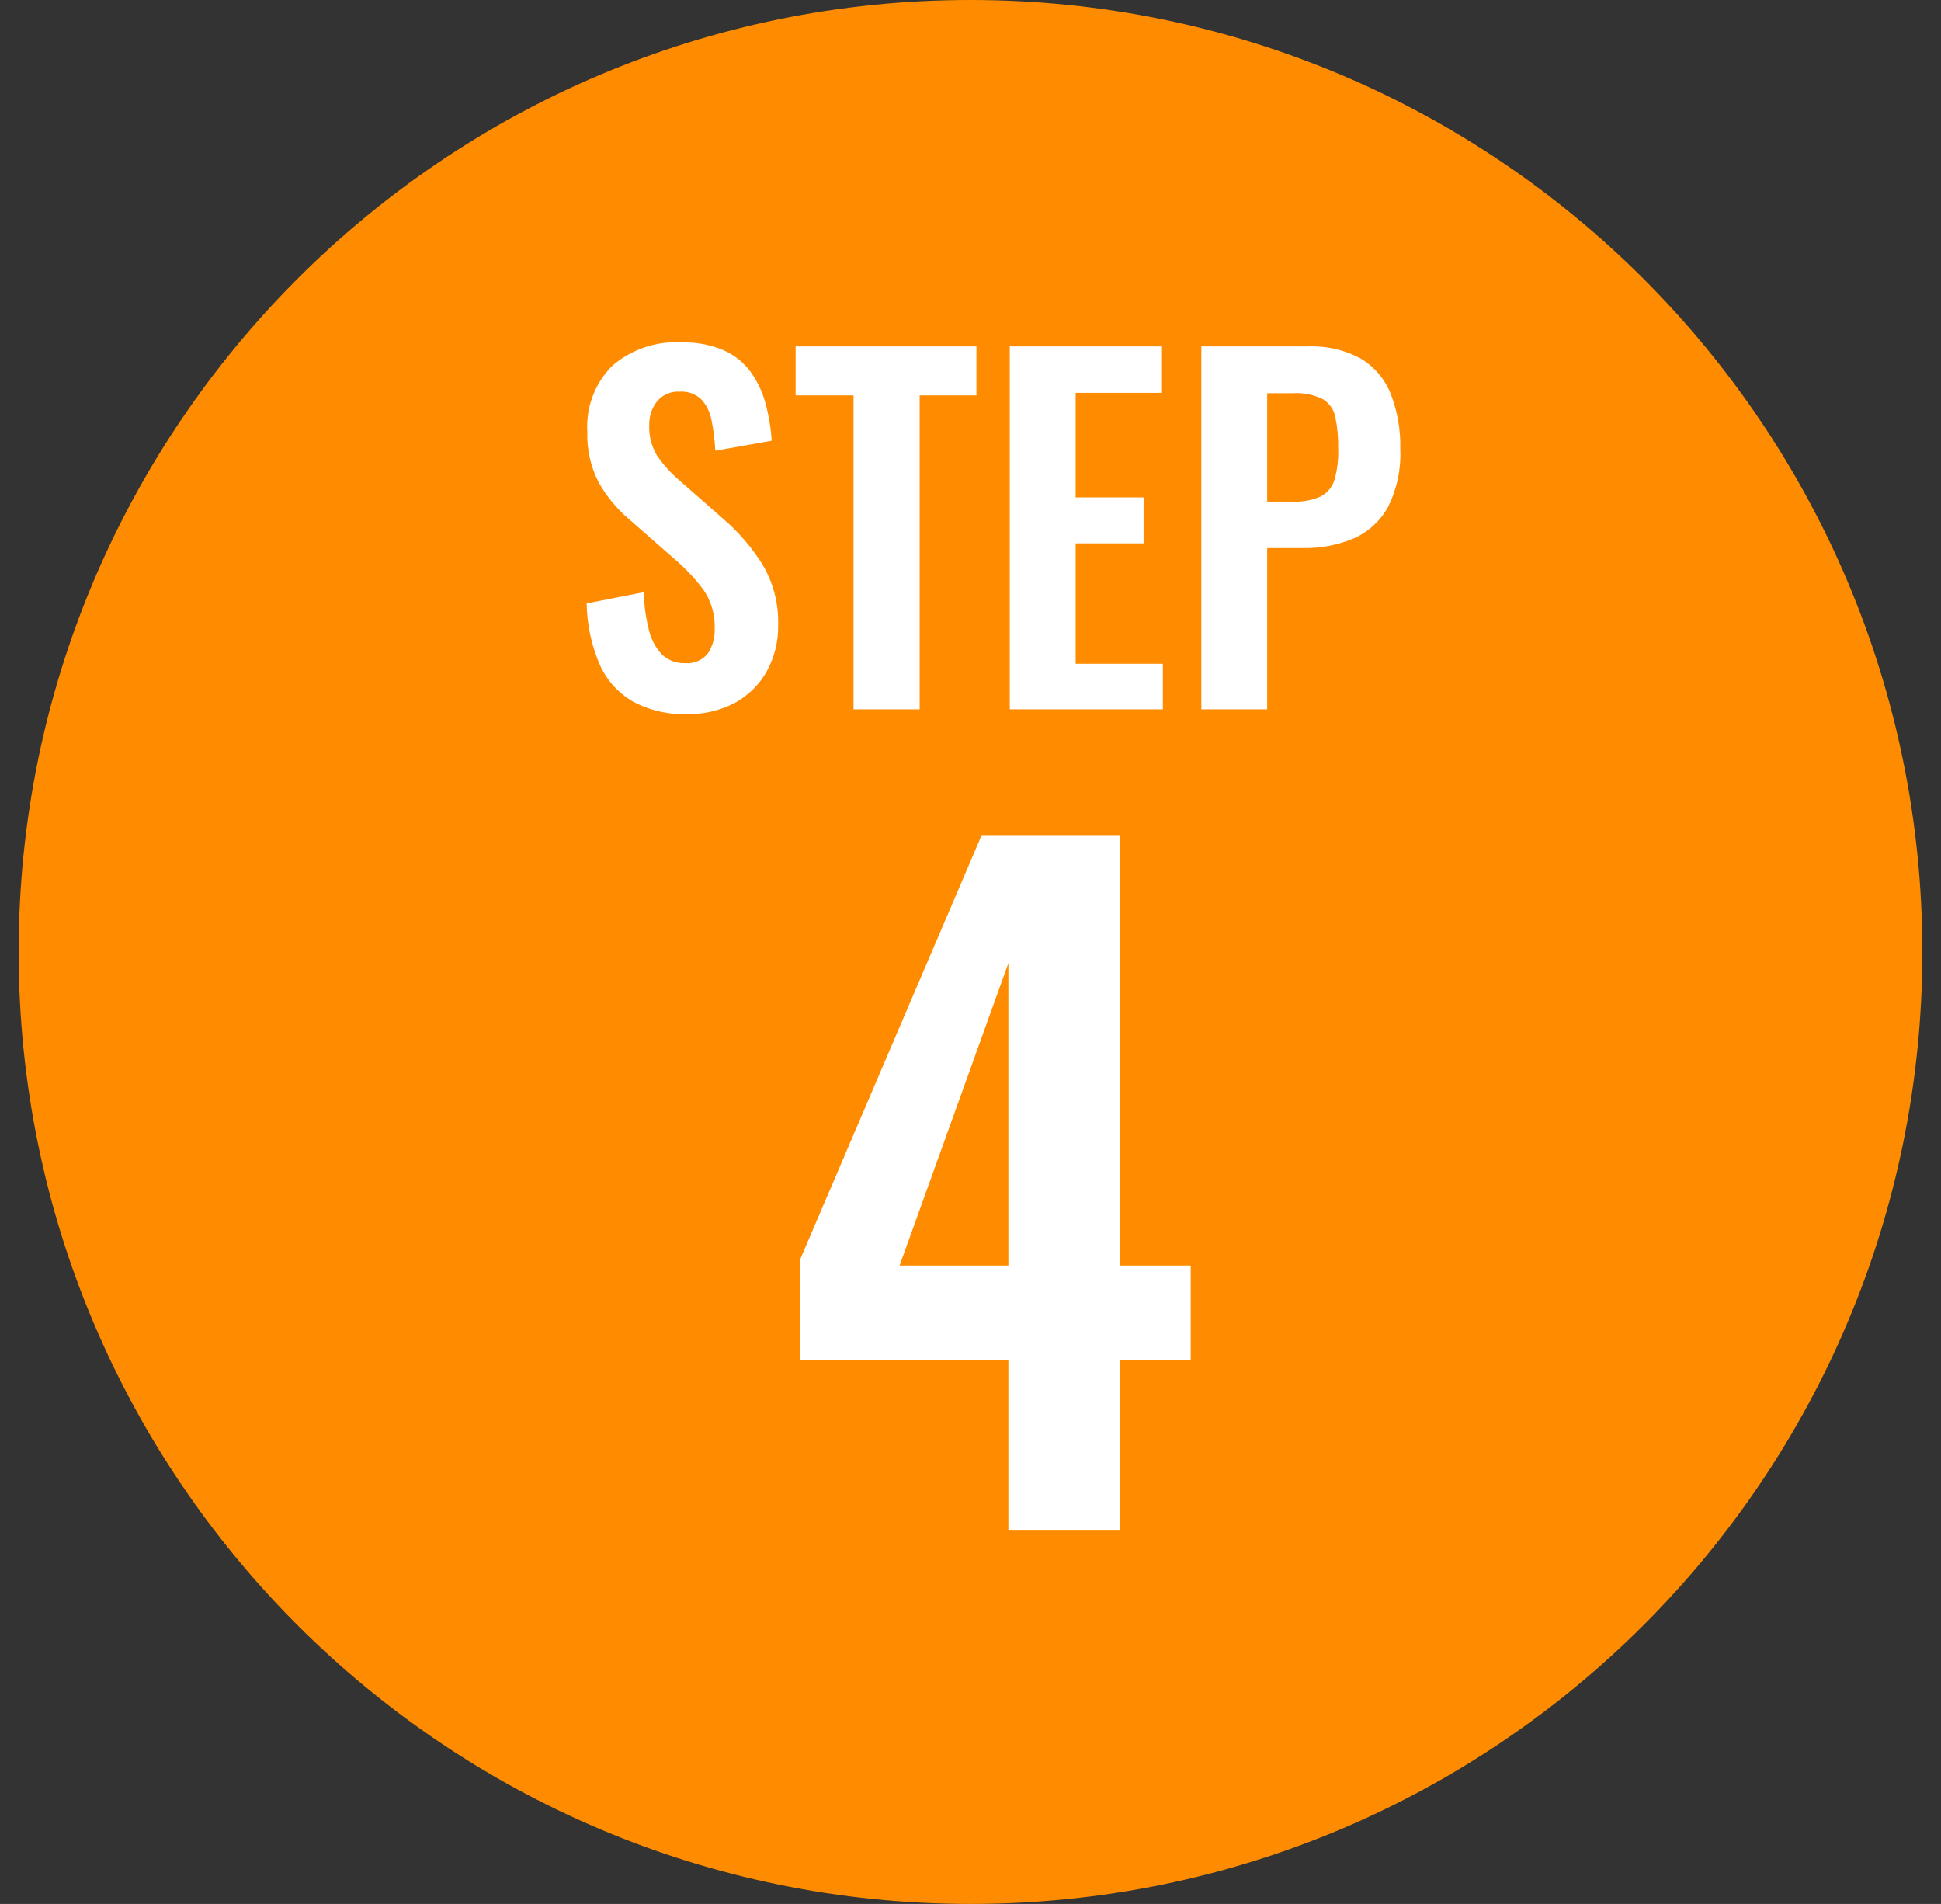 <svg width="52" height="51" viewBox="0 0 52 51" fill="none" xmlns="http://www.w3.org/2000/svg">
<rect x="0" y="0" width="52" height="51" fill="#333333" stroke="none"/>
<path d="M0.5 25.5C0.5 11.417 11.917 0 26 0C40.083 0 51.5 11.417 51.5 25.5C51.5 39.583 40.083 51 26 51C11.917 51 0.5 39.583 0.5 25.5Z" fill="#FF8C00"/>
<path d="M27.015 41V36.424H21.444V33.718L26.3 22.37H30V33.9H31.9V36.429H30V41H27.015ZM24.1 33.9H27.015V25.8L24.1 33.9Z" fill="white"/>
<path d="M18.408 19.127C17.898 19.145 17.393 19.027 16.945 18.785C16.551 18.554 16.241 18.204 16.059 17.785C15.842 17.271 15.726 16.721 15.717 16.163L17.245 15.863C17.255 16.2 17.3 16.535 17.382 16.863C17.437 17.112 17.558 17.341 17.731 17.528C17.813 17.607 17.91 17.669 18.017 17.709C18.124 17.75 18.238 17.768 18.352 17.763C18.467 17.774 18.584 17.756 18.691 17.71C18.797 17.665 18.891 17.594 18.964 17.503C19.092 17.308 19.156 17.079 19.147 16.846C19.162 16.478 19.059 16.114 18.853 15.809C18.629 15.507 18.371 15.231 18.085 14.987L16.863 13.916C16.532 13.637 16.253 13.301 16.04 12.924C15.824 12.506 15.719 12.04 15.735 11.57C15.714 11.243 15.763 10.915 15.88 10.609C15.996 10.302 16.176 10.024 16.409 9.793C16.918 9.357 17.575 9.134 18.244 9.171C18.634 9.159 19.022 9.23 19.382 9.38C19.67 9.506 19.921 9.706 20.108 9.96C20.291 10.215 20.427 10.501 20.508 10.805C20.597 11.132 20.652 11.467 20.674 11.805L19.163 12.073C19.15 11.8 19.116 11.527 19.063 11.259C19.026 11.051 18.932 10.857 18.792 10.7C18.714 10.626 18.622 10.57 18.521 10.534C18.421 10.498 18.314 10.483 18.207 10.491C18.092 10.484 17.978 10.504 17.873 10.549C17.767 10.594 17.674 10.664 17.601 10.752C17.458 10.936 17.385 11.165 17.393 11.398C17.383 11.68 17.455 11.958 17.6 12.2C17.765 12.442 17.962 12.662 18.185 12.853L19.395 13.915C19.793 14.259 20.138 14.66 20.418 15.106C20.715 15.599 20.864 16.167 20.847 16.743C20.855 17.177 20.75 17.605 20.541 17.985C20.342 18.34 20.046 18.632 19.688 18.826C19.294 19.034 18.853 19.137 18.408 19.127ZM22.866 19V10.592H21.315V9.28H26.159V10.592H24.638V19H22.866ZM27.052 19V9.28H31.129V10.523H28.817V13.323H30.637V14.555H28.817V17.78H31.153V19H27.052ZM32.184 19V9.28H35.035C35.529 9.258 36.019 9.37 36.455 9.604C36.817 9.821 37.098 10.152 37.255 10.544C37.439 11.019 37.527 11.526 37.514 12.036C37.537 12.566 37.426 13.093 37.191 13.569C36.989 13.942 36.671 14.239 36.285 14.414C35.85 14.6 35.381 14.691 34.909 14.68H33.948V19H32.184ZM33.948 13.436H34.622C34.881 13.45 35.14 13.403 35.379 13.3C35.468 13.254 35.546 13.191 35.61 13.114C35.674 13.037 35.722 12.948 35.751 12.853C35.827 12.584 35.861 12.305 35.851 12.025C35.857 11.738 35.831 11.452 35.774 11.171C35.754 11.071 35.714 10.977 35.655 10.894C35.597 10.811 35.522 10.741 35.435 10.689C35.181 10.568 34.9 10.514 34.619 10.533H33.948V13.436Z" fill="white"/>
</svg>
